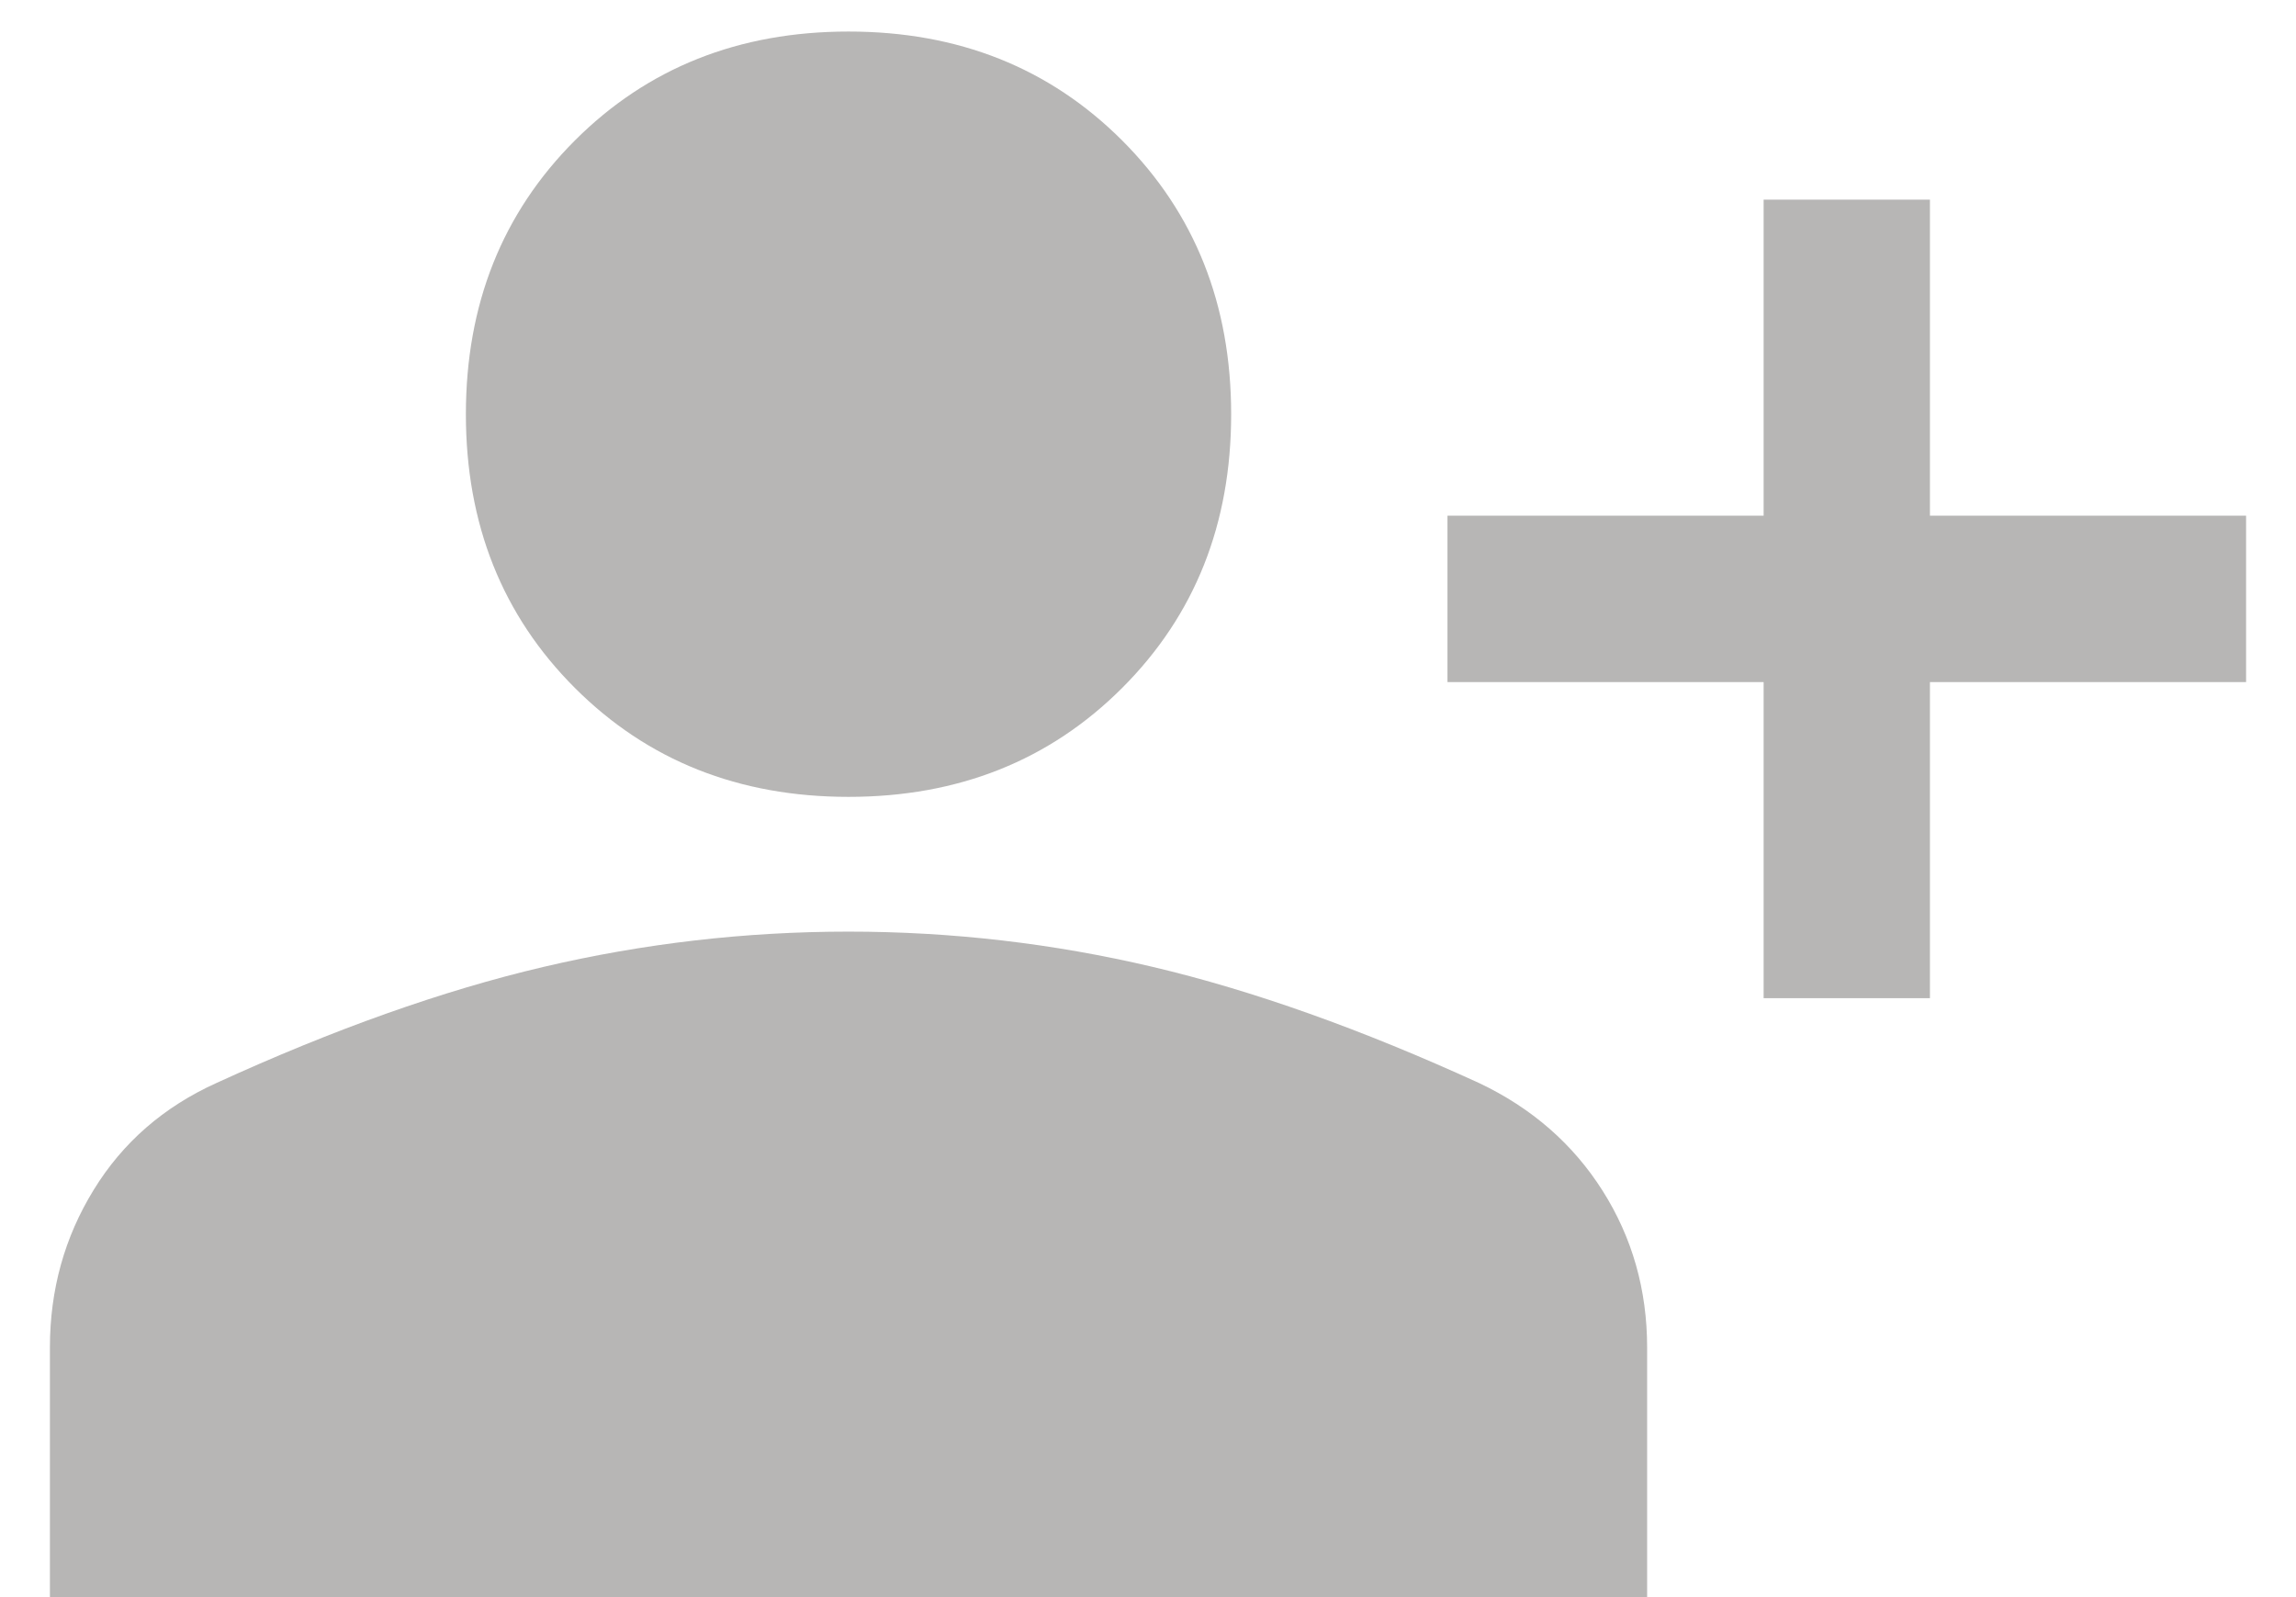 <svg width="23" height="16" viewBox="0 0 23 16" fill="none" xmlns="http://www.w3.org/2000/svg">
<path d="M17.667 10V6.833H14.5V5.166H17.667V2H19.333V5.166H22.5V6.833H19.333V10H17.667ZM8.5 7.983C7.4 7.983 6.486 7.619 5.758 6.891C5.031 6.164 4.667 5.25 4.667 4.15C4.667 3.05 5.031 2.136 5.758 1.408C6.486 0.68 7.4 0.316 8.5 0.316C9.6 0.316 10.514 0.68 11.242 1.408C11.969 2.136 12.333 3.05 12.333 4.15C12.333 5.25 11.969 6.164 11.242 6.891C10.514 7.619 9.6 7.983 8.5 7.983ZM0.5 16V13.5C0.5 12.922 0.646 12.396 0.938 11.921C1.229 11.446 1.639 11.089 2.167 10.85C3.344 10.311 4.436 9.923 5.442 9.687C6.447 9.451 7.467 9.333 8.5 9.333C9.533 9.333 10.55 9.451 11.55 9.687C12.55 9.923 13.639 10.311 14.817 10.85C15.344 11.1 15.757 11.46 16.054 11.929C16.351 12.398 16.5 12.922 16.5 13.5V16H0.5Z" fill="#B7B6B5"/>
</svg>
